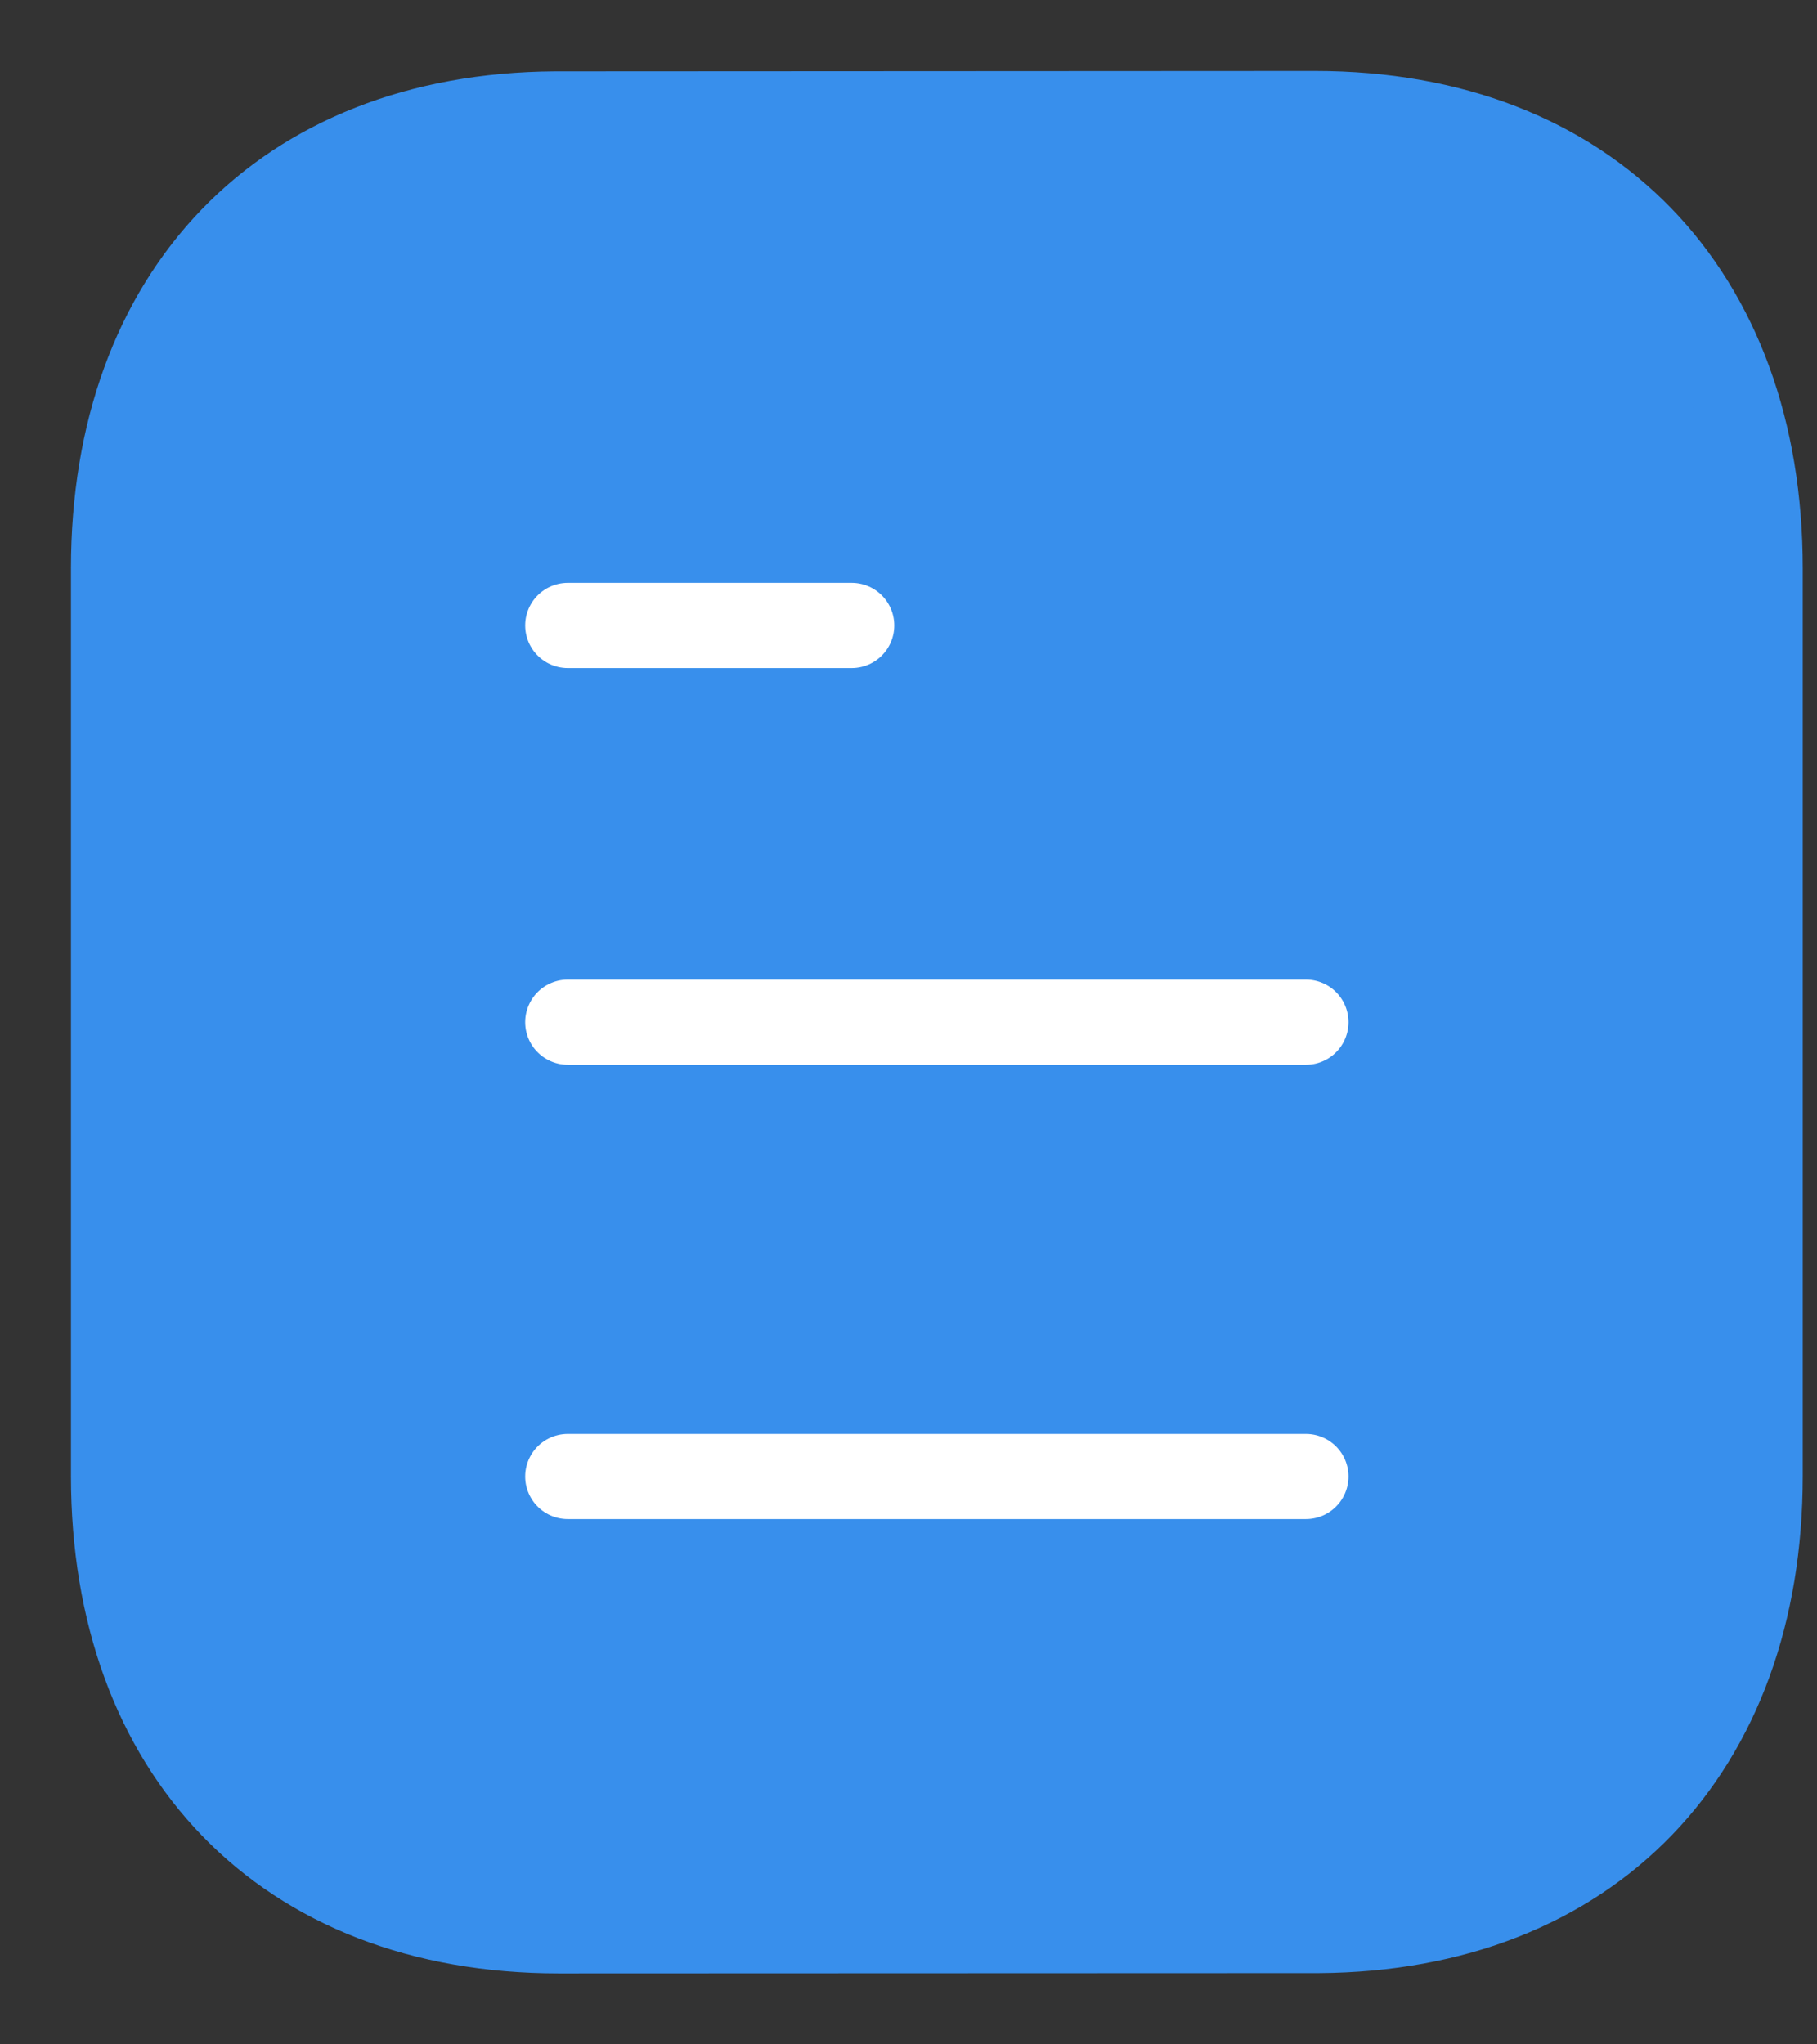 <svg width="32" height="36" viewBox="0 0 32 36" fill="none" xmlns="http://www.w3.org/2000/svg">
<rect x="0" y="0" width="32" height="36" fill="#333333" stroke="none"/>
<path fill-rule="evenodd" clip-rule="evenodd" d="M23.156 2C23.156 2 9.797 2.007 9.777 2.007C4.974 2.037 2 5.193 2 10.008V25.992C2 30.831 4.996 34 9.841 34C9.841 34 23.198 33.995 23.221 33.995C28.023 33.965 30.999 30.807 30.999 25.992V10.008C30.999 5.169 28.001 2 23.156 2Z" fill="#388FEC" stroke="#388FEC" stroke-width="1.5" stroke-linecap="round" stroke-linejoin="round"/>
<path d="M22.999 26H9.999" stroke="white" stroke-width="1.5" stroke-linecap="round" stroke-linejoin="round"/>
<path d="M22.999 18H9.999" stroke="white" stroke-width="1.5" stroke-linecap="round" stroke-linejoin="round"/>
<path d="M14.999 11.014H9.999" stroke="white" stroke-width="1.5" stroke-linecap="round" stroke-linejoin="round"/>
</svg>
